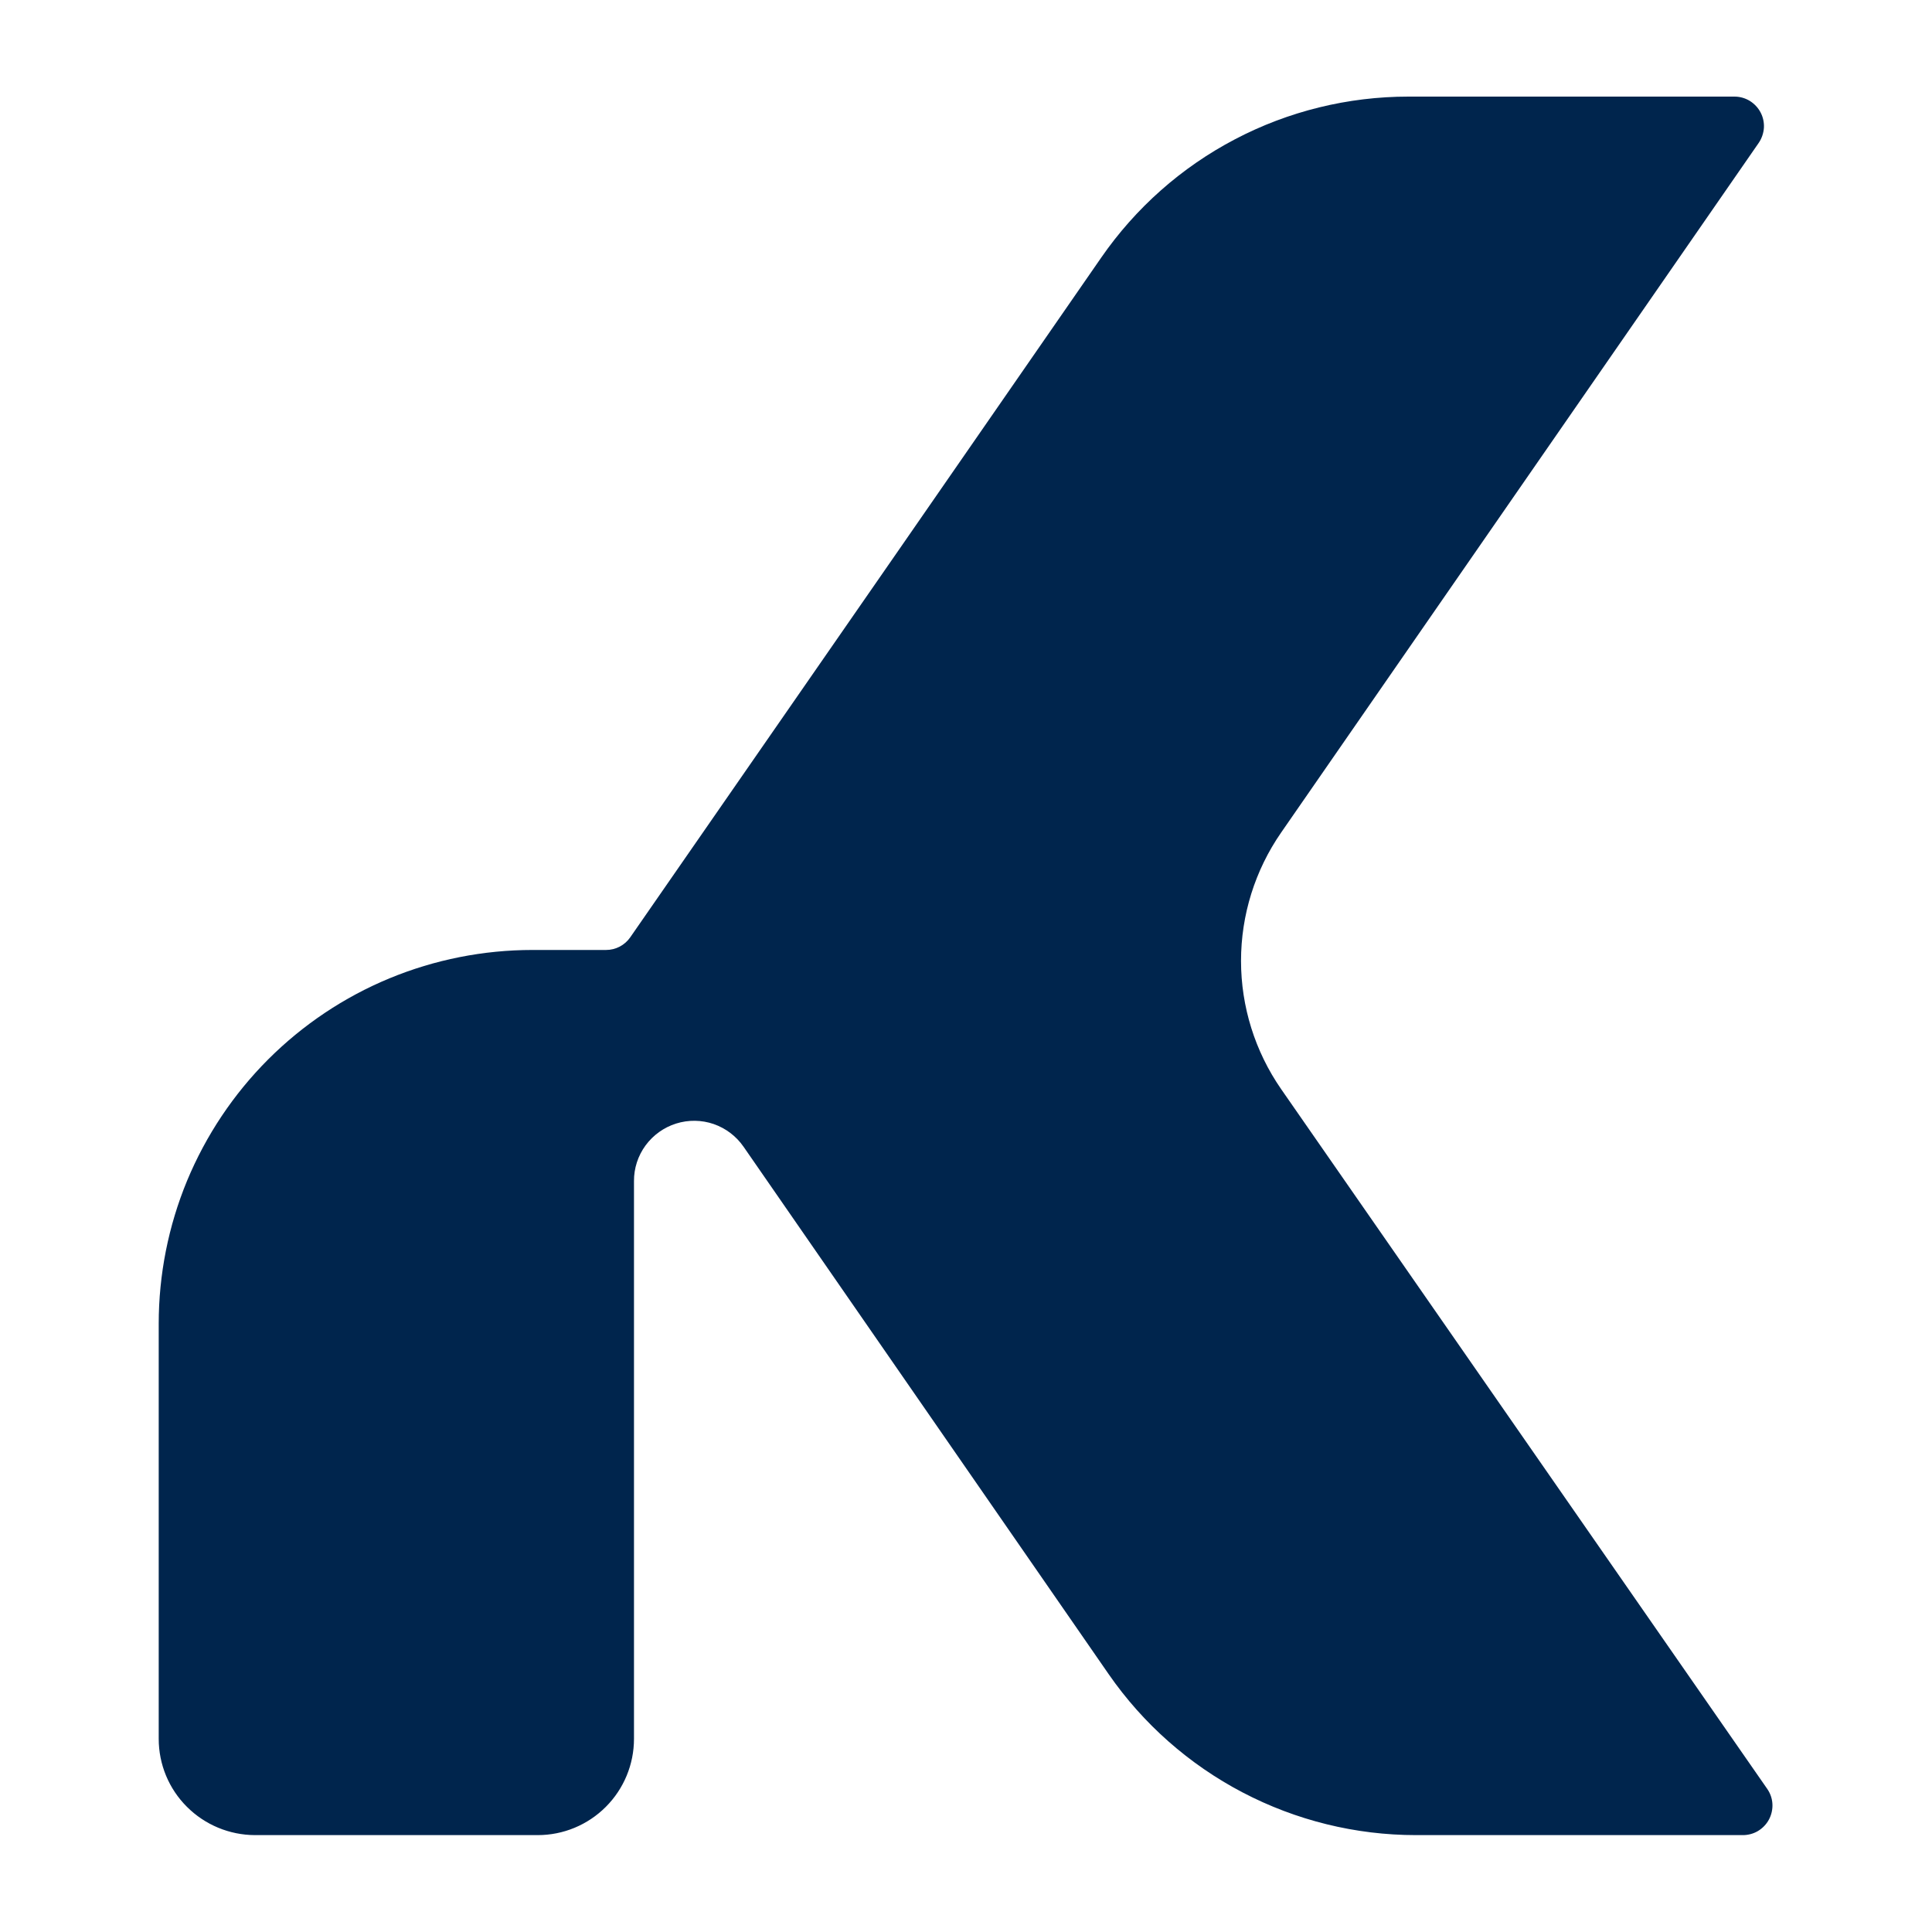 <svg xmlns="http://www.w3.org/2000/svg" width="20" height="20" viewBox="0 0 20 20" fill="none"><g clip-path="url(#clip0_18129_16026)"><path d="M18.036 18.997H14.658C14.033 18.997 13.417 18.845 12.863 18.555C12.309 18.265 11.833 17.845 11.477 17.331L9.356 14.267L7.698 11.872C7.622 11.762 7.514 11.68 7.388 11.636C7.263 11.593 7.126 11.591 6.999 11.631C6.872 11.671 6.762 11.75 6.683 11.857C6.604 11.965 6.562 12.094 6.563 12.227V18C6.563 18.265 6.458 18.518 6.271 18.705C6.084 18.892 5.831 18.997 5.567 18.997H2.639C2.375 18.996 2.122 18.891 1.935 18.704C1.748 18.518 1.643 18.265 1.643 18V13.703C1.643 13.195 1.743 12.691 1.937 12.222C2.132 11.753 2.417 11.326 2.776 10.967C3.135 10.608 3.562 10.322 4.031 10.128C4.5 9.934 5.004 9.834 5.512 9.834H6.274C6.324 9.834 6.372 9.822 6.416 9.799C6.459 9.776 6.497 9.743 6.525 9.702L9.35 5.627L11.399 2.668C11.755 2.153 12.23 1.732 12.784 1.442C13.338 1.151 13.955 1 14.58 1H17.955C18.011 1 18.065 1.015 18.113 1.044C18.16 1.073 18.199 1.114 18.225 1.163C18.251 1.212 18.263 1.267 18.26 1.323C18.256 1.378 18.238 1.432 18.207 1.478L13.262 8.619C12.992 9.009 12.847 9.472 12.847 9.947C12.847 10.421 12.992 10.884 13.262 11.274L18.294 18.518C18.326 18.564 18.345 18.618 18.348 18.674C18.351 18.731 18.338 18.787 18.312 18.836C18.285 18.886 18.245 18.927 18.196 18.956C18.148 18.984 18.092 18.998 18.036 18.997Z" fill="#00254D"></path></g><defs><clipPath id="clip0_18129_16026"><rect width="18" height="18" fill="white" transform="translate(1 1)"></rect></clipPath></defs></svg>
